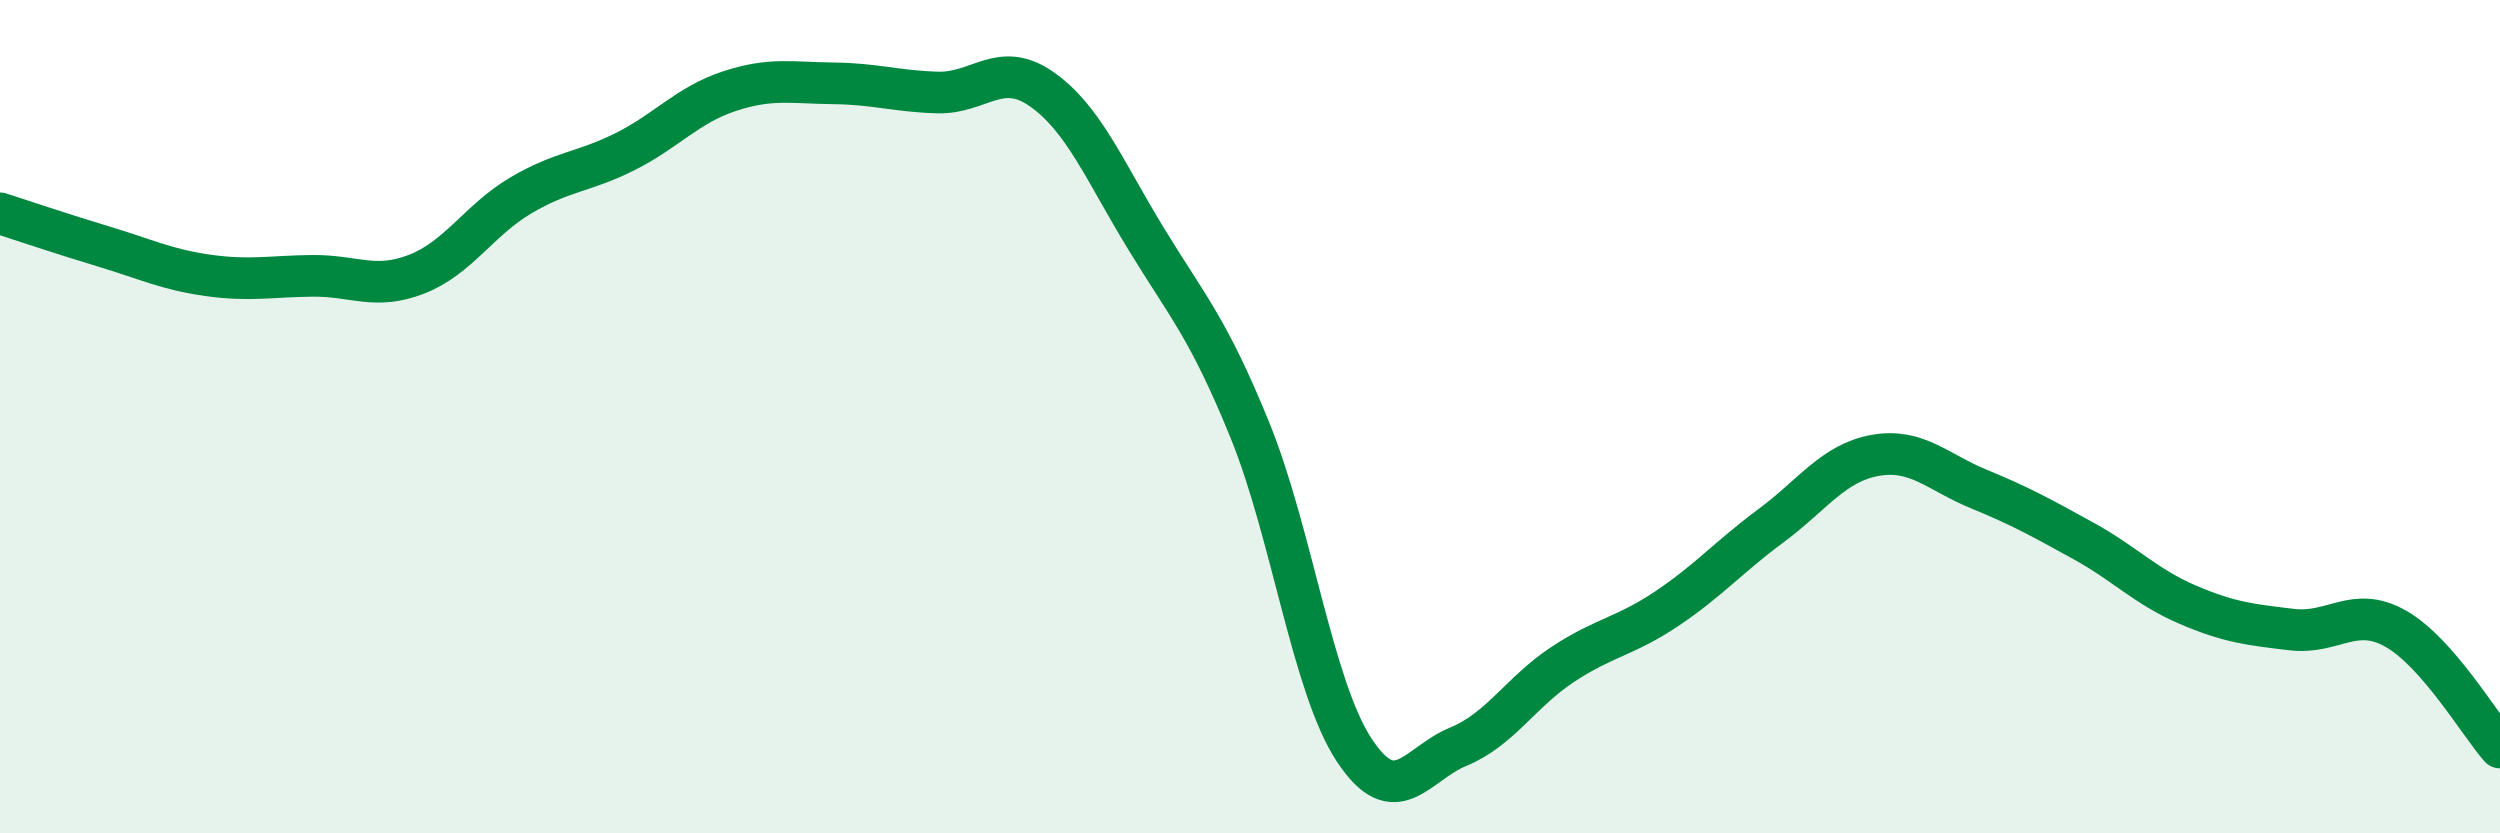 
    <svg width="60" height="20" viewBox="0 0 60 20" xmlns="http://www.w3.org/2000/svg">
      <path
        d="M 0,5.12 C 0.5,5.28 1.5,5.62 2.5,5.92 C 3.5,6.22 4,6.47 5,6.61 C 6,6.75 6.5,6.63 7.5,6.62 C 8.5,6.61 9,6.97 10,6.58 C 11,6.19 11.5,5.28 12.5,4.69 C 13.5,4.1 14,4.14 15,3.64 C 16,3.14 16.5,2.52 17.5,2.19 C 18.5,1.86 19,1.99 20,2 C 21,2.01 21.5,2.19 22.5,2.22 C 23.5,2.25 24,1.44 25,2.14 C 26,2.84 26.5,4.08 27.5,5.72 C 28.5,7.36 29,7.87 30,10.33 C 31,12.79 31.5,16.48 32.5,18 C 33.5,19.52 34,18.33 35,17.92 C 36,17.51 36.5,16.61 37.5,15.95 C 38.5,15.29 39,15.28 40,14.61 C 41,13.94 41.5,13.36 42.5,12.62 C 43.5,11.88 44,11.11 45,10.93 C 46,10.75 46.5,11.33 47.5,11.74 C 48.5,12.15 49,12.43 50,12.98 C 51,13.53 51.5,14.08 52.5,14.51 C 53.5,14.94 54,14.99 55,15.11 C 56,15.23 56.5,14.52 57.5,15.09 C 58.5,15.66 59.5,17.37 60,17.94L60 20L0 20Z"
        fill="#008740"
        opacity="0.1"
        stroke-linecap="round"
        stroke-linejoin="round"
      />
      <path
        d="M 0,5.12 C 0.5,5.28 1.5,5.62 2.5,5.92 C 3.5,6.22 4,6.47 5,6.61 C 6,6.75 6.5,6.63 7.5,6.62 C 8.5,6.61 9,6.97 10,6.58 C 11,6.19 11.5,5.28 12.5,4.69 C 13.5,4.1 14,4.14 15,3.64 C 16,3.14 16.5,2.52 17.5,2.19 C 18.5,1.86 19,1.99 20,2 C 21,2.01 21.5,2.19 22.5,2.22 C 23.5,2.25 24,1.44 25,2.14 C 26,2.84 26.5,4.08 27.5,5.72 C 28.5,7.36 29,7.87 30,10.33 C 31,12.79 31.5,16.48 32.5,18 C 33.5,19.52 34,18.33 35,17.92 C 36,17.51 36.5,16.61 37.5,15.95 C 38.5,15.29 39,15.28 40,14.61 C 41,13.94 41.5,13.36 42.5,12.62 C 43.5,11.88 44,11.11 45,10.93 C 46,10.75 46.5,11.33 47.5,11.74 C 48.5,12.15 49,12.43 50,12.98 C 51,13.53 51.5,14.08 52.5,14.51 C 53.5,14.94 54,14.99 55,15.11 C 56,15.23 56.5,14.52 57.5,15.09 C 58.5,15.66 59.5,17.37 60,17.94"
        stroke="#008740"
        stroke-width="1"
        fill="none"
        stroke-linecap="round"
        stroke-linejoin="round"
      />
    </svg>
  